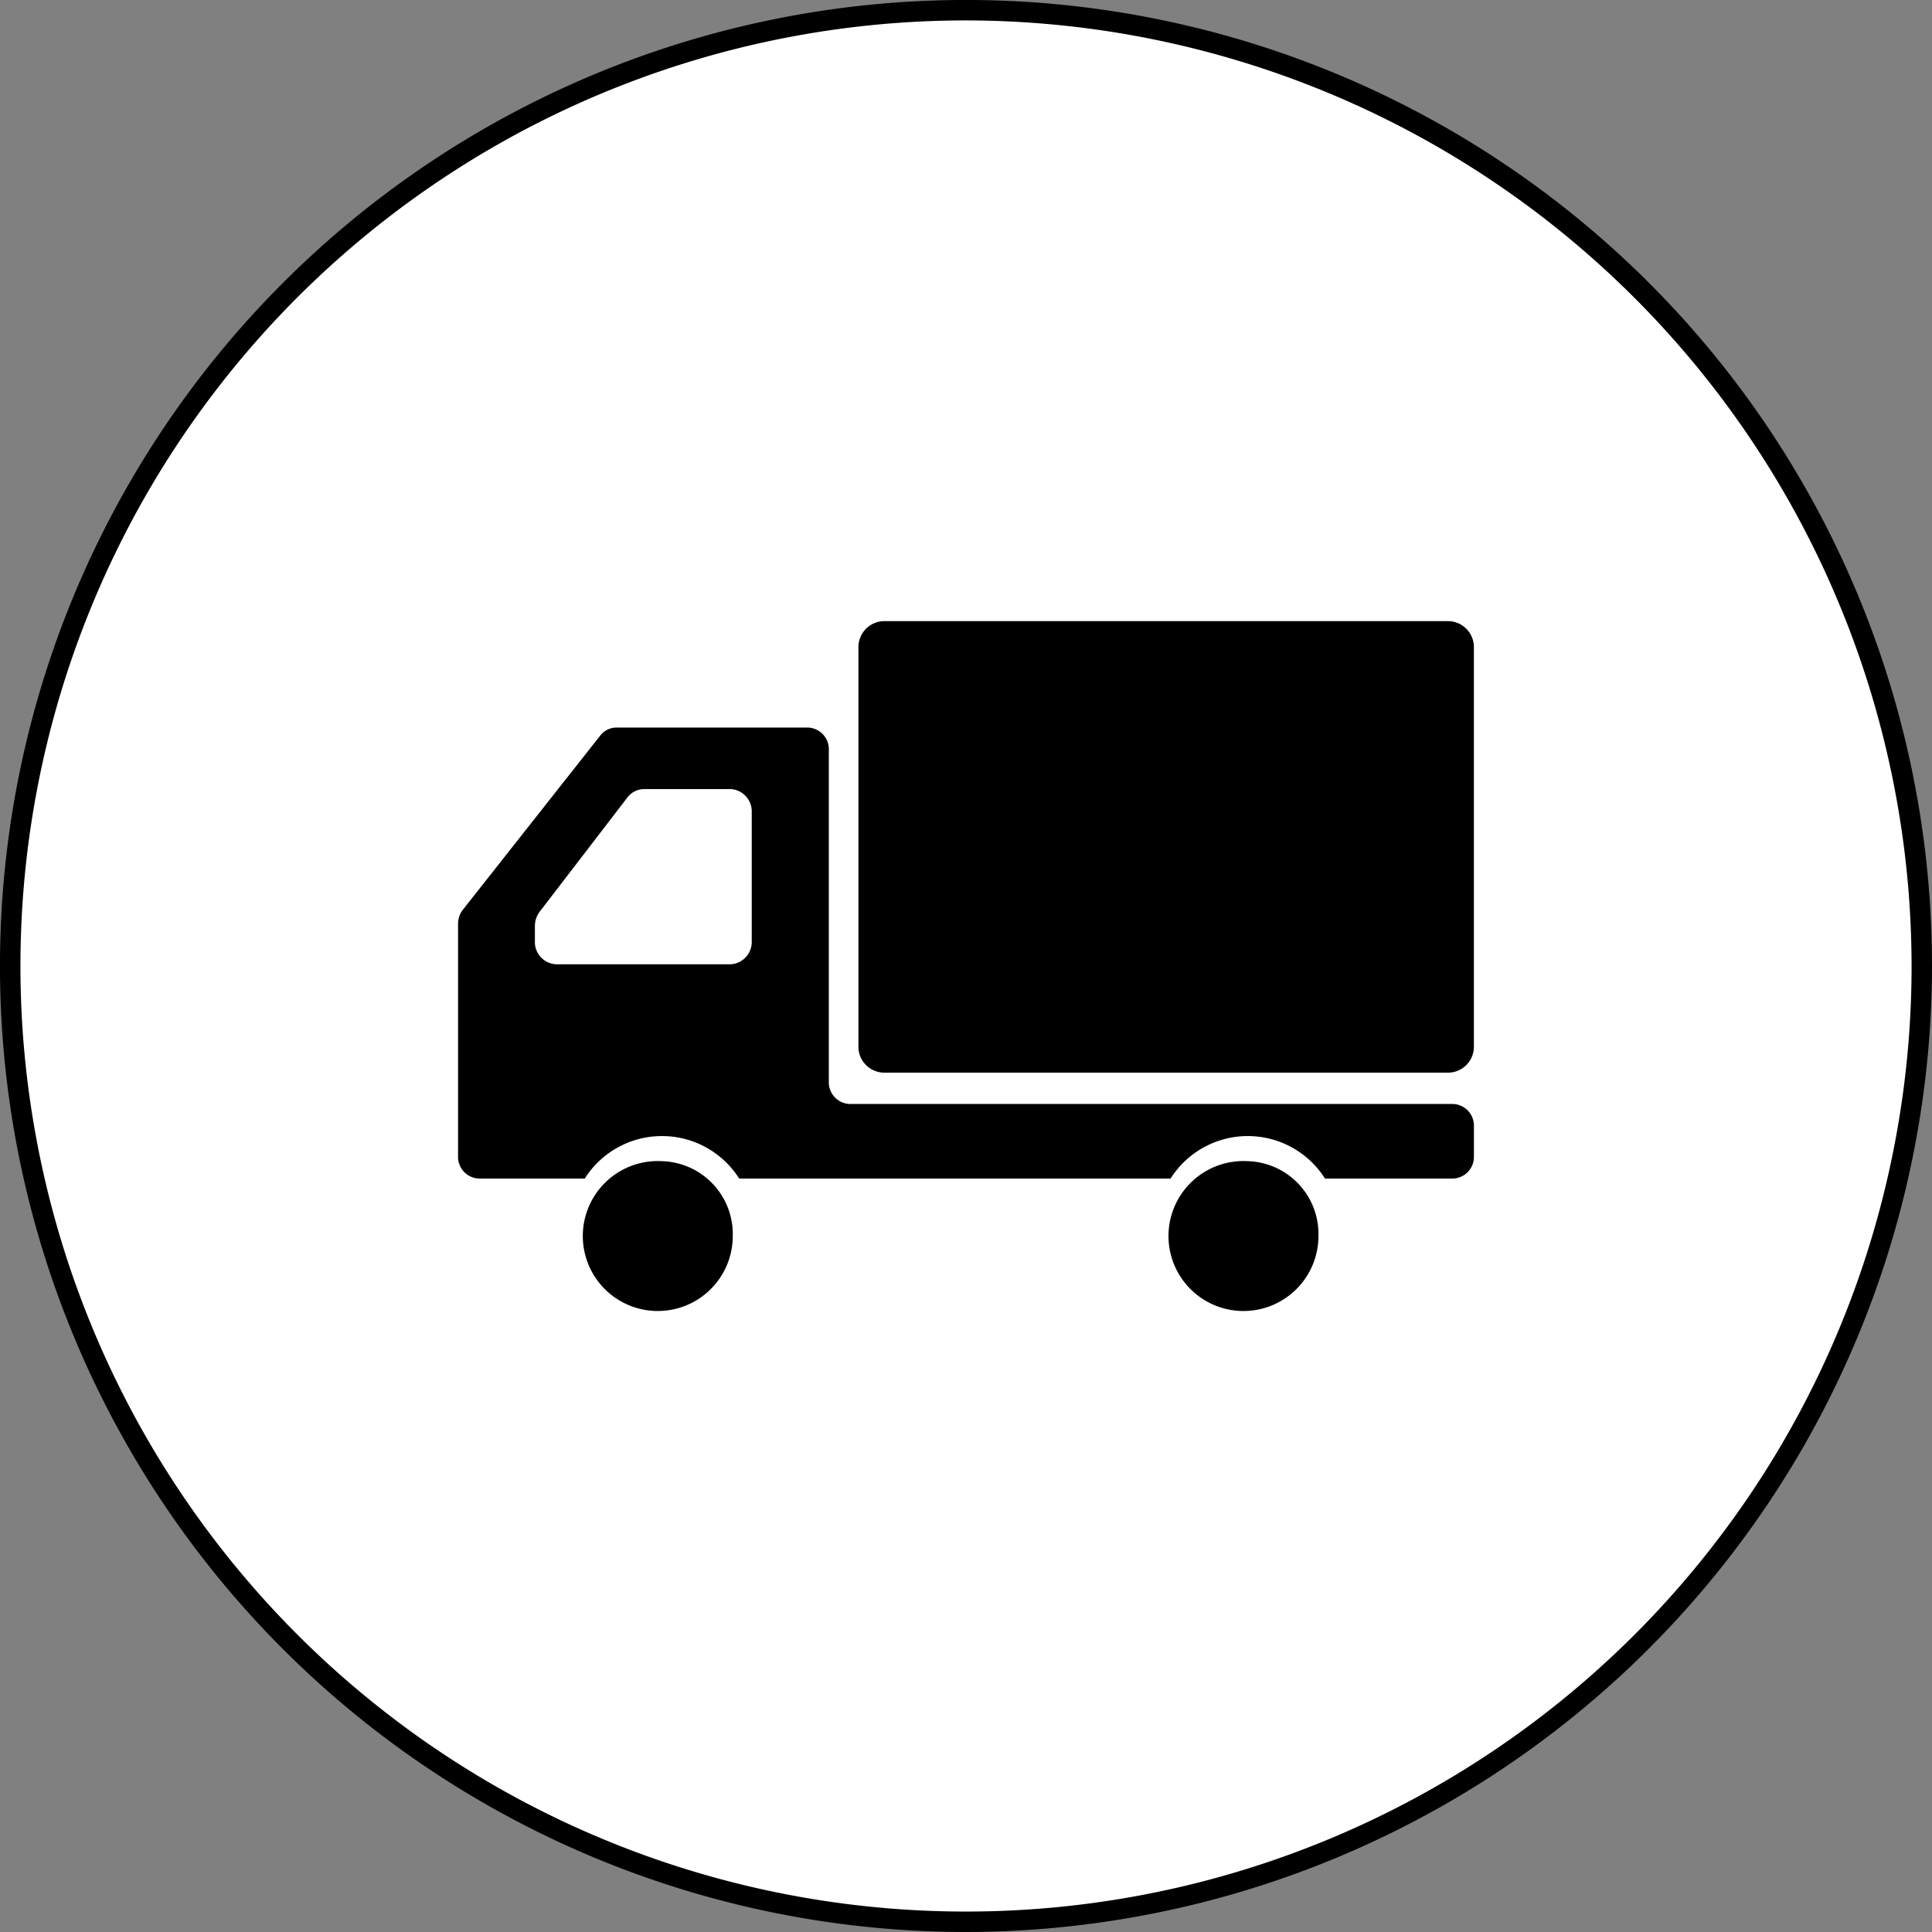 <svg id="linktree-icon-track" xmlns="http://www.w3.org/2000/svg" xmlns:xlink="http://www.w3.org/1999/xlink" width="78.721" height="78.721" viewBox="0 0 78.721 78.721">
  <rect x="0" y="0" width="78.721" height="78.721" fill="#808080" stroke="none"/>
  <defs>
    <clipPath id="clip-path">
      <rect id="長方形_12" data-name="長方形 12" width="78.721" height="78.721" fill="none"/>
    </clipPath>
  </defs>
  <g id="グループ_17" data-name="グループ 17" transform="translate(0 0)" clip-path="url(#clip-path)">
    <path id="パス_51" data-name="パス 51" d="M78.473,39.528A38.944,38.944,0,1,1,39.529.584,38.945,38.945,0,0,1,78.473,39.528" transform="translate(-0.168 -0.168)" fill="#fff"/>
    <path id="パス_52" data-name="パス 52" d="M39.361,78.721A39.361,39.361,0,1,1,78.721,39.36a39.406,39.406,0,0,1-39.36,39.361m0-77.889A38.528,38.528,0,1,0,77.889,39.36,38.572,38.572,0,0,0,39.361.832" transform="translate(0 0)"/>
    <path id="パス_53" data-name="パス 53" d="M73.151,35.527H50.13A1.059,1.059,0,0,0,49.1,36.614V52.838a1.057,1.057,0,0,0,1.027,1.086H73.151a1.057,1.057,0,0,0,1.027-1.086V36.614a1.059,1.059,0,0,0-1.027-1.087" transform="translate(-14.123 -10.218)"/>
    <path id="パス_54" data-name="パス 54" d="M36.7,66.416a3.055,3.055,0,1,0,2.883,3.05,2.97,2.97,0,0,0-2.883-3.05" transform="translate(-9.726 -19.103)"/>
    <path id="パス_55" data-name="パス 55" d="M66.736,56.952H42.164a.883.883,0,0,1-.857-.905V42.52a.882.882,0,0,0-.856-.906h-7.8a.836.836,0,0,0-.657.326L26.4,49.032a.931.931,0,0,0-.2.579v9.474a.882.882,0,0,0,.856.905h4.306a3.725,3.725,0,0,1,6.293,0H55.232a3.724,3.724,0,0,1,6.292,0h5.212a.882.882,0,0,0,.856-.905V57.858a.882.882,0,0,0-.856-.906M29.331,50.331V49.7a.972.972,0,0,1,.2-.59l3.567-4.645a.868.868,0,0,1,.685-.345h3.5a.909.909,0,0,1,.883.933v5.274a.909.909,0,0,1-.883.933H30.213a.909.909,0,0,1-.883-.933" transform="translate(-7.536 -11.969)"/>
    <path id="パス_56" data-name="パス 56" d="M70.2,66.416a3.055,3.055,0,1,0,2.884,3.05,2.969,2.969,0,0,0-2.884-3.05" transform="translate(-19.363 -19.103)"/>
  </g>
</svg>

